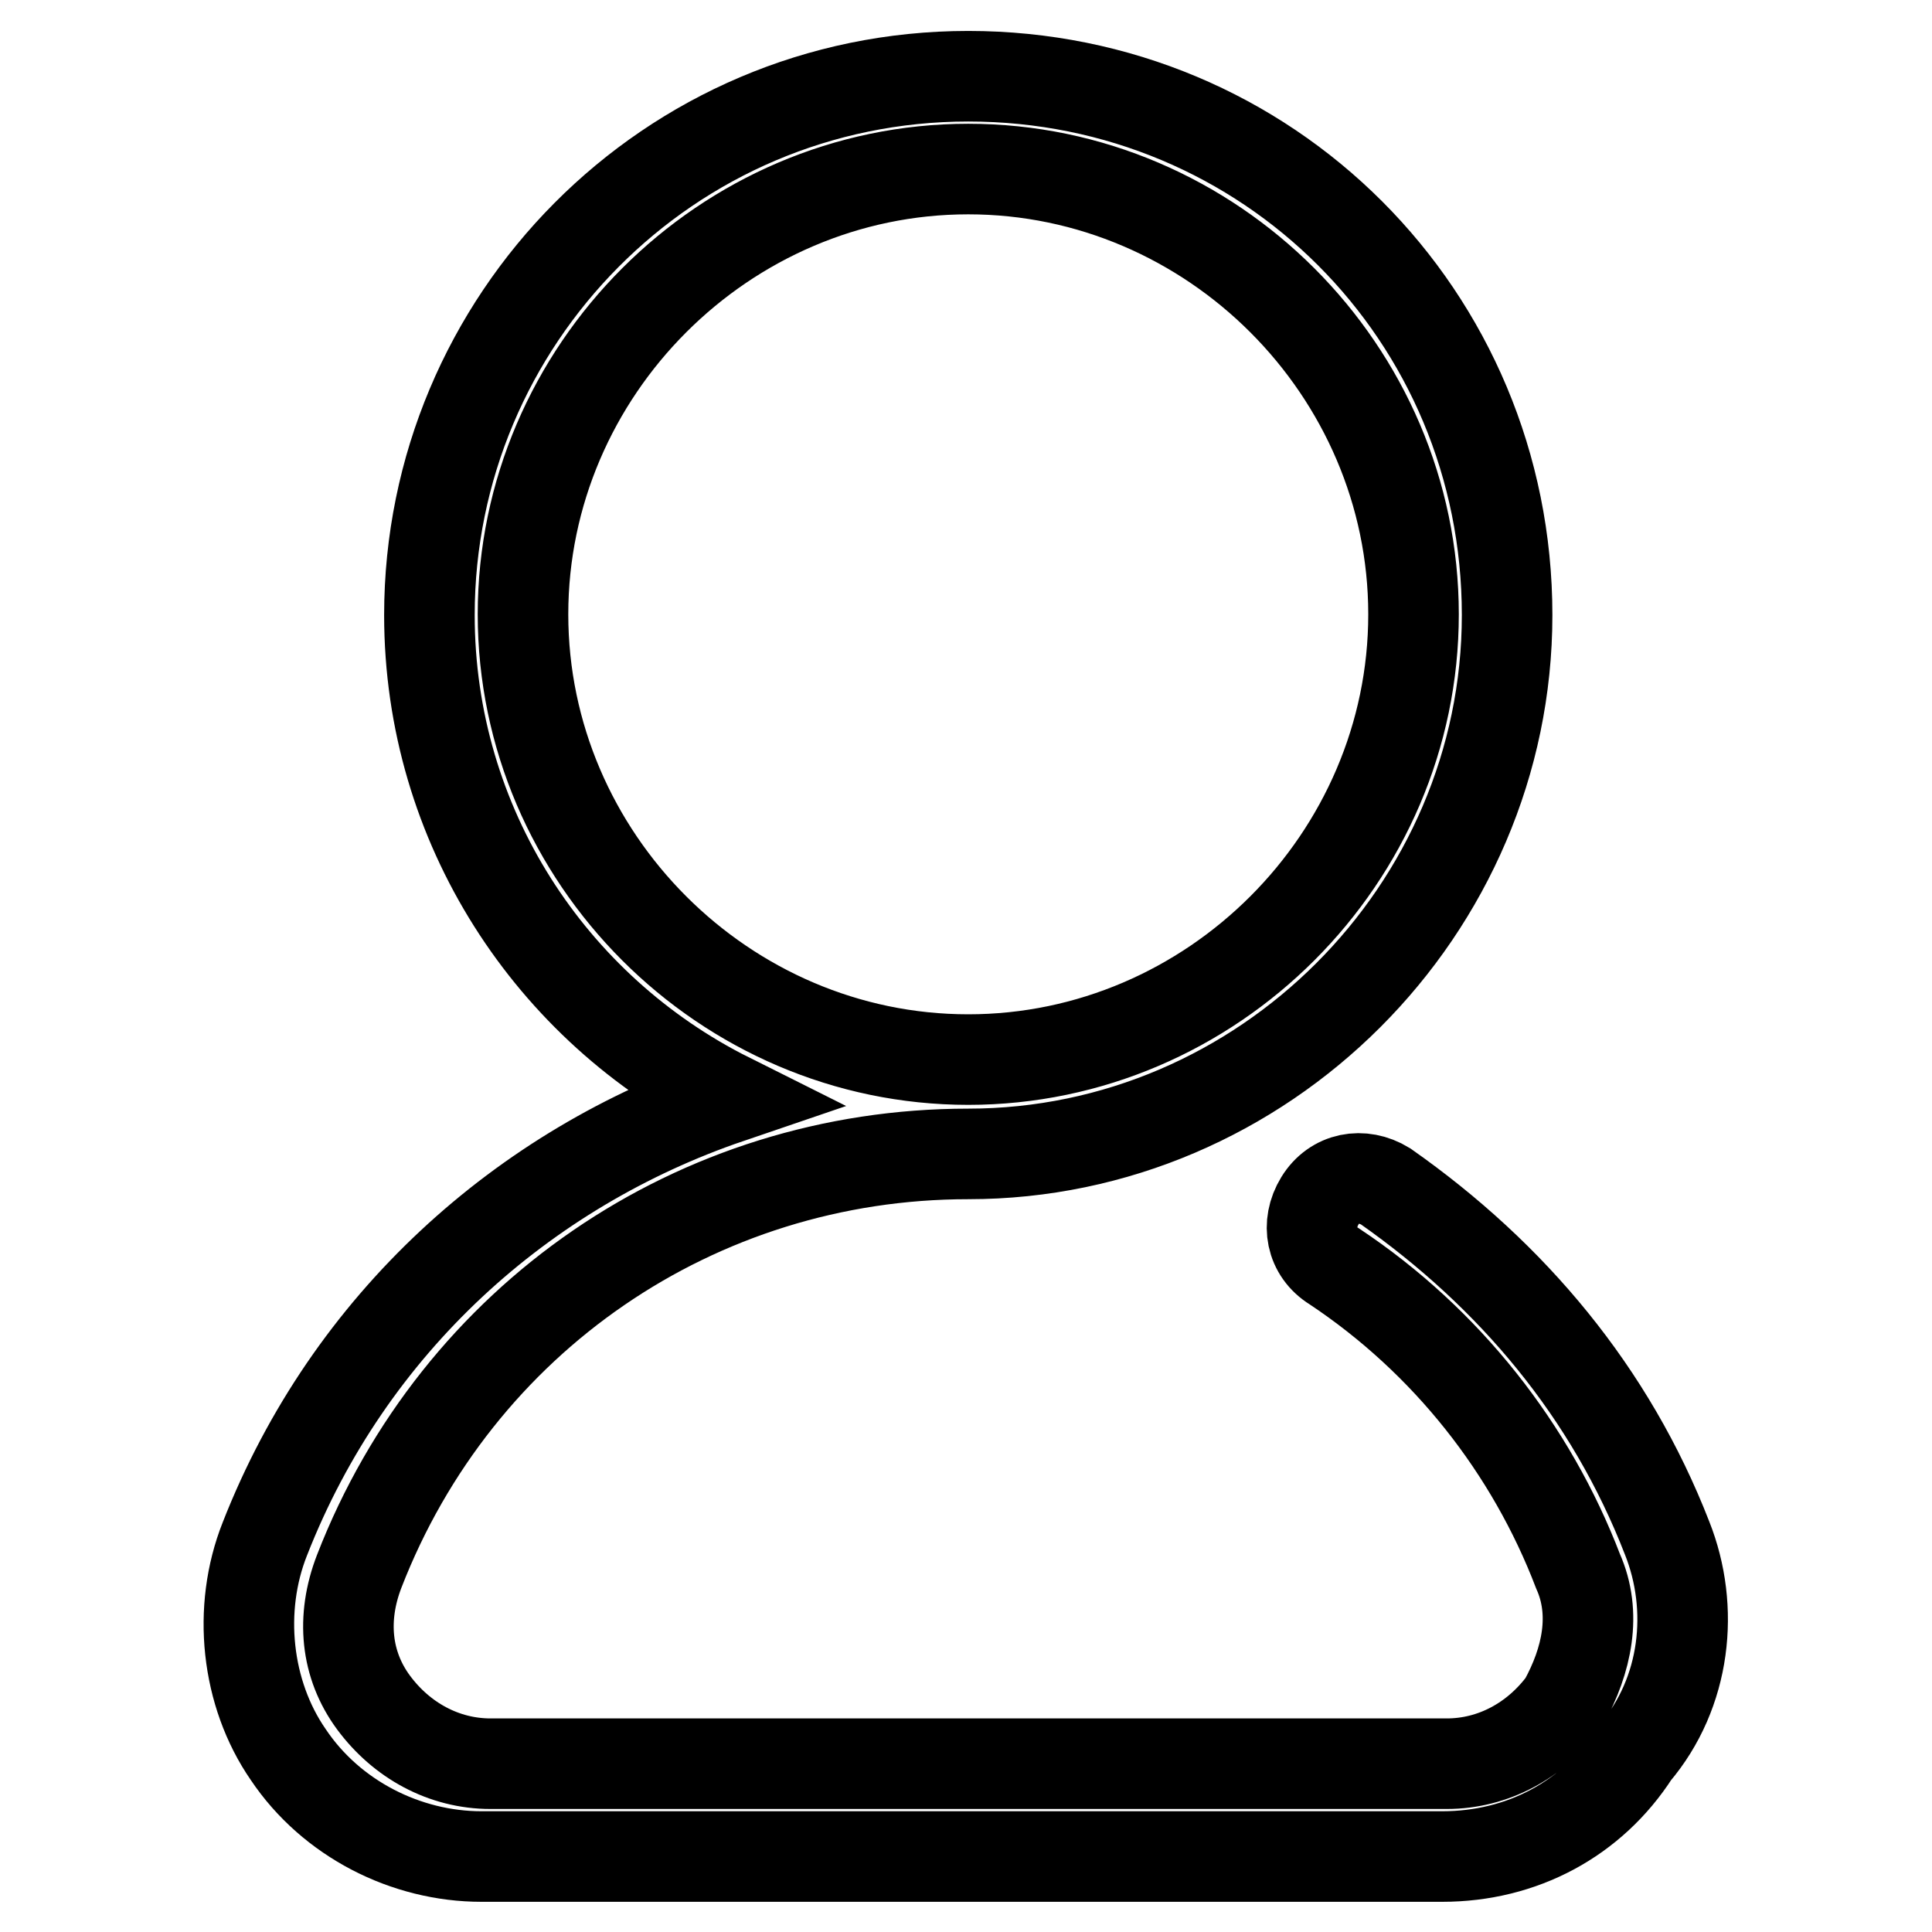 <?xml version="1.0" encoding="utf-8"?>
<!-- Svg Vector Icons : http://www.onlinewebfonts.com/icon -->
<!DOCTYPE svg PUBLIC "-//W3C//DTD SVG 1.1//EN" "http://www.w3.org/Graphics/SVG/1.1/DTD/svg11.dtd">
<svg version="1.1" xmlns="http://www.w3.org/2000/svg" xmlns:xlink="http://www.w3.org/1999/xlink" x="0px" y="0px" viewBox="0 0 256 256" enable-background="new 0 0 256 256" xml:space="preserve">
<g> <path stroke-width="12" fill-opacity="0" stroke="#000000"  d="M220.9,203.8c-7.5-19.3-20.5-34.8-37.3-46.6c-3.1-1.9-6.8-1.2-8.7,1.9c-1.9,3.1-1.2,6.8,1.9,8.7 c14.9,9.9,26.1,24.2,32.3,40.4c2.5,5.6,1.2,11.8-1.9,17.4c-3.7,5-9.3,8.1-15.5,8.1H65c-6.2,0-11.8-3.1-15.5-8.1 c-3.7-5-4.3-11.2-1.9-17.4c13-33.5,44.7-55.3,80.7-55.3c39.1,0,71.4-32.3,71.4-71.4c0-39.7-31.7-71.4-71.4-71.4 c-39.7,0-71.4,32.3-71.4,71.4c0,27.9,16.1,52.2,39.7,64c-27.3,9.3-50.3,29.8-61.5,58.4c-3.7,9.3-2.5,20.5,3.1,28.6 C43.9,241,53.8,246,63.8,246h127.3c10.6,0,19.9-5,25.5-13.7C223.4,224.3,224.6,213.1,220.9,203.8L220.9,203.8z M69.3,81.4 c0-32.3,26.7-59,59-59s59,26.7,59,59c0,32.3-26.7,59-59,59S69.3,113.7,69.3,81.4z"/></g>
</svg>